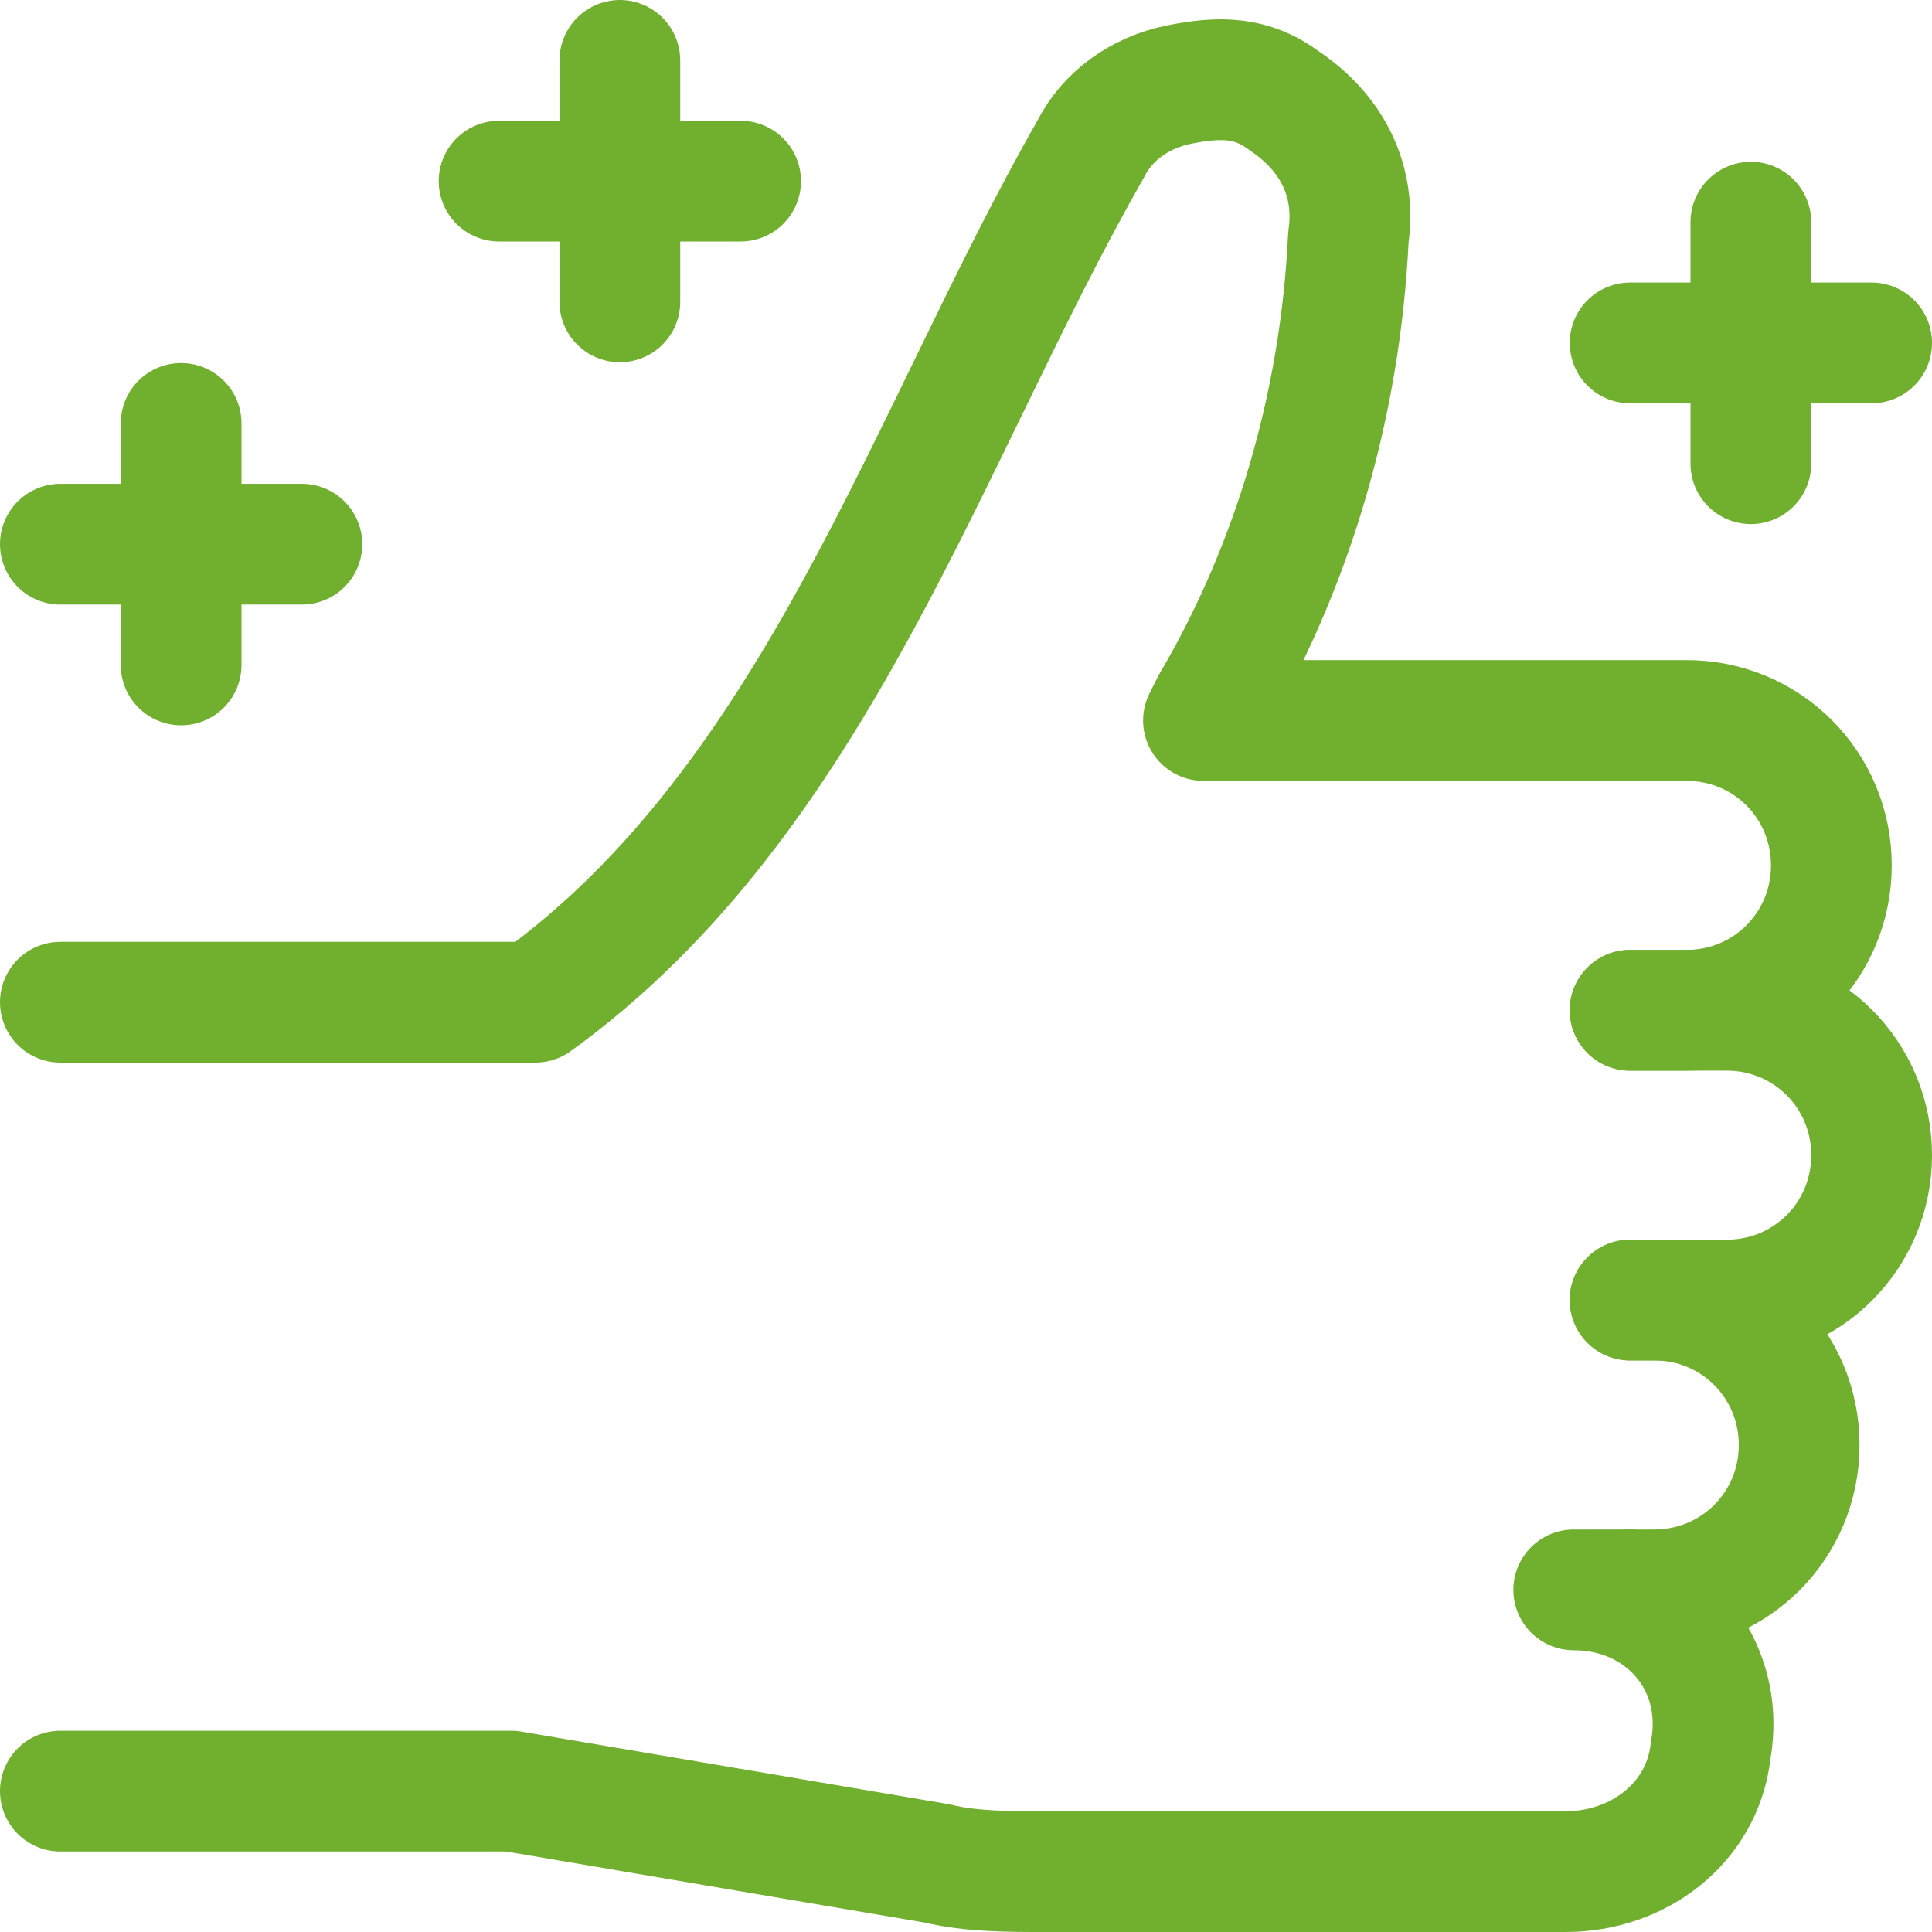 <svg xmlns="http://www.w3.org/2000/svg" fill="none" viewBox="0 0 24 24" id="Thumb-Up-Like-Sparkle--Streamline-Ultimate.svg"><desc>Thumb Up Like Sparkle Streamline Icon: https://streamlinehq.com</desc><path stroke="#71af2e" stroke-linecap="round" stroke-linejoin="round" stroke-miterlimit="10" d="M20.25 12.55h1.2c1 0 1.8 0.8 1.8 1.8s-0.8 1.8 -1.8 1.8h-1.2" stroke-width="1.5"></path><path stroke="#71af2e" stroke-linecap="round" stroke-linejoin="round" stroke-miterlimit="10" d="M20.25 19.75h0.3c1 0 1.8 -0.8 1.8 -1.8s-0.8 -1.8 -1.8 -1.8h-0.3" stroke-width="1.5"></path><path stroke="#71af2e" stroke-linecap="round" stroke-linejoin="round" stroke-miterlimit="10" d="M20.25 12.55h0.7c1 0 1.8 -0.8 1.8 -1.8 0 -1 -0.8 -1.8 -1.8 -1.8h-6l0.1 -0.2c1 -1.7 1.6 -3.7 1.7 -5.8 0.1 -0.7 -0.2 -1.3 -0.8 -1.7 -0.4 -0.3 -0.8 -0.3 -1.3 -0.2 -0.5 0.1 -0.9 0.4 -1.1 0.8 -2.039 3.569 -3.397 8.07 -6.9 10.6l-5.9 0" stroke-width="1.5"></path><path stroke="#71af2e" stroke-linecap="round" stroke-linejoin="round" stroke-miterlimit="10" d="M20.25 19.75h-0.7c1.1 0 1.9 0.9 1.7 2 -0.1 0.9 -0.9 1.5 -1.8 1.5h-6.5c-0.4 0 -0.9 0 -1.3 -0.1l-5.3 -0.9H0.75" stroke-width="1.5"></path><path stroke="#71af2e" stroke-linecap="round" stroke-linejoin="round" stroke-miterlimit="10" d="M2.25 5.26v3" stroke-width="1.5"></path><path stroke="#71af2e" stroke-linecap="round" stroke-linejoin="round" stroke-miterlimit="10" d="M0.75 6.76h3" stroke-width="1.5"></path><path stroke="#71af2e" stroke-linecap="round" stroke-linejoin="round" stroke-miterlimit="10" d="M7.7 0.75v3" stroke-width="1.5"></path><path stroke="#71af2e" stroke-linecap="round" stroke-linejoin="round" stroke-miterlimit="10" d="M6.2 2.25h3" stroke-width="1.5"></path><path stroke="#71af2e" stroke-linecap="round" stroke-linejoin="round" stroke-miterlimit="10" d="M21.75 2.76v3" stroke-width="1.5"></path><path stroke="#71af2e" stroke-linecap="round" stroke-linejoin="round" stroke-miterlimit="10" d="M20.25 4.26h3" stroke-width="1.5"></path></svg>